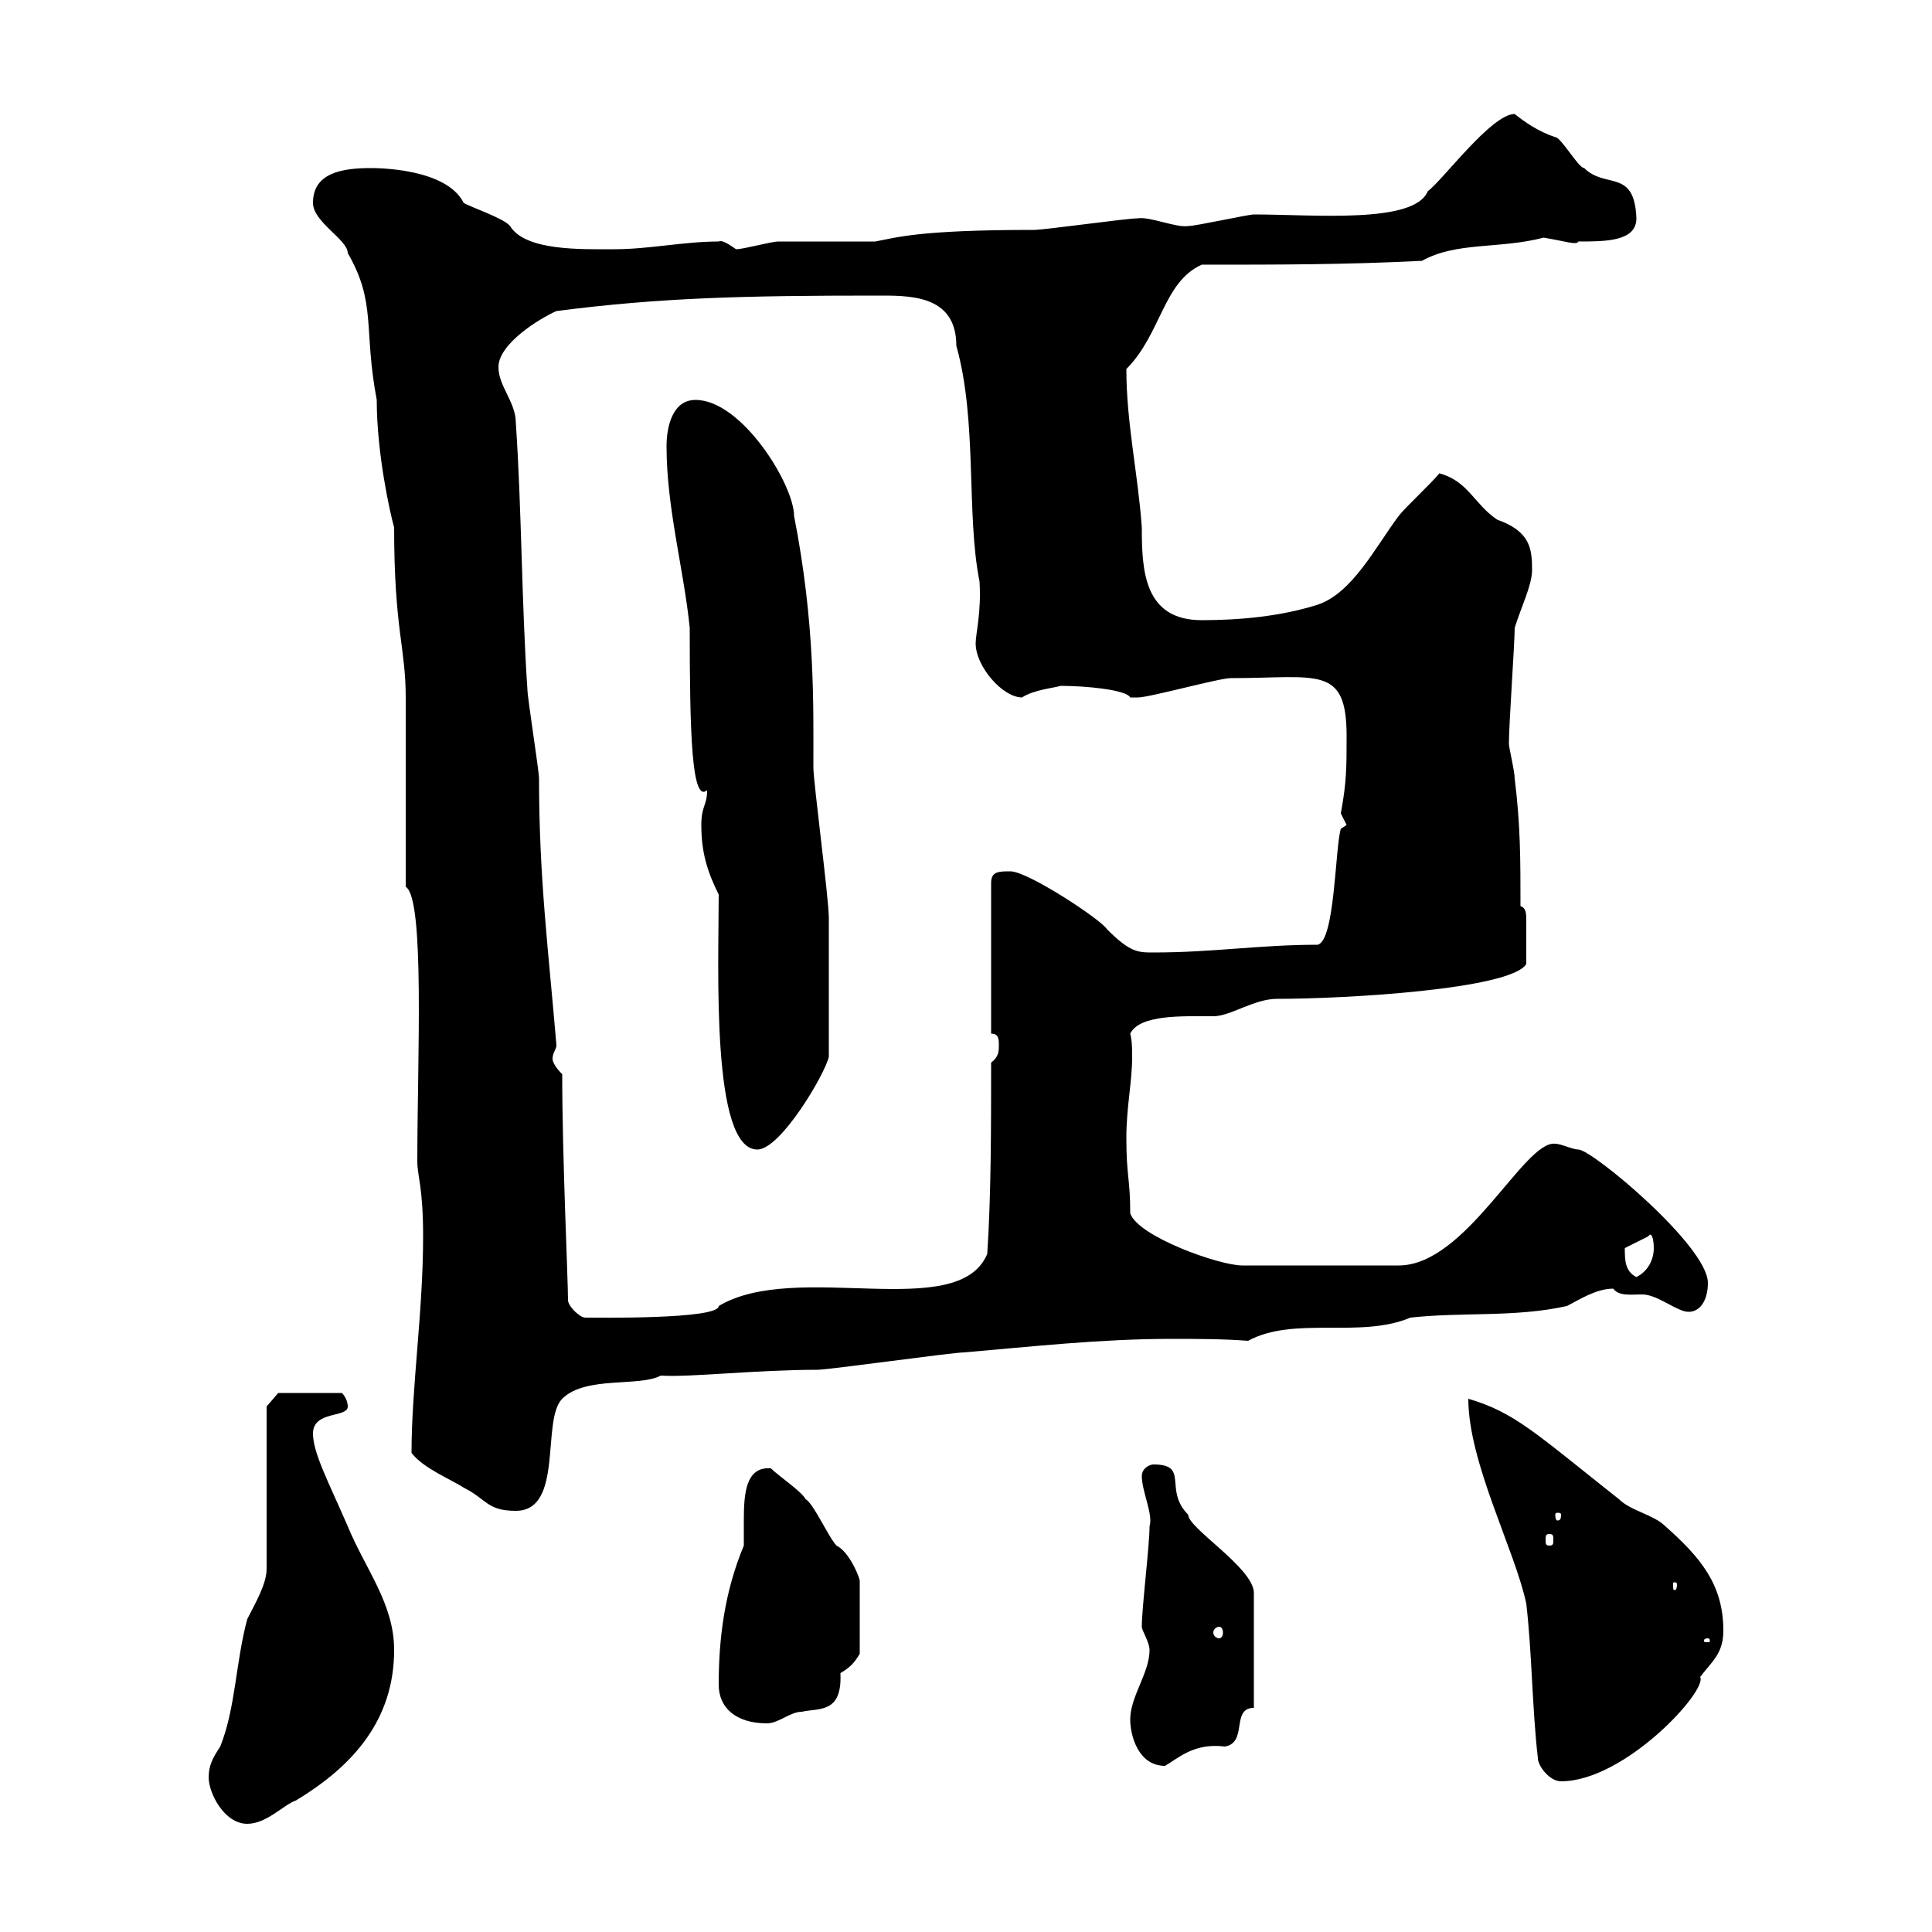 <svg xmlns="http://www.w3.org/2000/svg" xmlns:xlink="http://www.w3.org/1999/xlink" width="300" height="300"><path d="M32.40 276C32.40 278.40 34.80 283.20 38.40 283.20C41.40 283.20 44.10 280.20 45.90 279.60C54.90 274.20 61.20 267 61.20 256.20C61.20 249 56.70 243.60 54 237C51 230.10 48.60 225.60 48.60 222.60C48.60 219 54 220.20 54 218.40C54 217.20 53.10 216.30 53.10 216.30L43.20 216.30L41.40 218.40L41.40 243.60C41.40 246 39.60 249 38.40 251.40C36.60 258 36.60 265.20 34.20 271.20C33 273 32.40 274.20 32.40 276ZM238.80 273C238.80 274.20 240.60 276.60 242.40 276.60C252.30 276.60 265.20 262.50 264 260.40C265.80 258 267.60 256.80 267.60 253.20C267.60 246 264 241.80 258.60 237C256.80 235.20 253.20 234.60 251.40 232.80C238.50 222.60 235.20 219.30 228 217.20C228 227.10 235.20 240.60 237 249C237.90 256.80 237.90 265.20 238.80 273ZM175.50 267C175.50 269.40 176.70 274.20 180.90 274.20C183 273 185.40 270.60 190.20 271.20C193.80 270.60 191.10 265.20 194.70 265.20L194.70 247.20C194.40 243.30 184.50 237.30 184.50 235.20C180.60 231.30 184.80 227.40 179.10 227.40C178.50 227.40 177.30 228 177.30 229.20C177.30 231.60 179.10 235.20 178.50 237C178.50 240 177.30 249.60 177.30 252.60C177.30 253.20 178.50 255 178.50 256.20C178.50 259.80 175.50 263.40 175.50 267ZM111.60 261.60C111.60 265.20 114.30 267.60 119.10 267.60C120.90 267.60 122.70 265.80 124.50 265.80C127.20 265.20 130.80 266.10 130.50 259.80C132 258.90 132.60 258.30 133.50 256.80L133.50 245.40C133.20 244.20 131.70 240.90 129.90 240C128.70 238.80 126.30 233.40 125.10 232.80C124.50 231.60 120.90 229.20 119.70 228C115.80 227.70 115.50 231.90 115.50 236.10C115.50 237.30 115.50 239.10 115.50 240C112.50 247.20 111.60 254.40 111.60 261.60ZM265.20 254.40C265.50 254.40 265.50 254.70 265.50 254.70C265.50 255 265.50 255 265.20 255C264.60 255 264.60 255 264.60 254.70C264.60 254.70 264.60 254.40 265.20 254.40ZM189.30 252.60C189.60 252.60 189.90 252.90 189.90 253.50C189.90 254.10 189.60 254.40 189.30 254.40C189 254.40 188.40 254.10 188.40 253.50C188.40 252.90 189 252.60 189.30 252.60ZM260.40 246C260.40 246.90 260.10 246.90 260.10 246.90C259.80 246.90 259.80 246.90 259.80 246C259.80 245.70 259.80 245.70 260.10 245.70C260.10 245.70 260.40 245.70 260.40 246ZM240.60 238.20C241.20 238.20 241.20 238.50 241.20 239.10C241.20 239.70 241.20 240 240.60 240C240 240 240 239.70 240 239.10C240 238.50 240 238.20 240.60 238.20ZM242.40 235.20C242.40 236.10 242.10 236.10 241.80 236.10C241.80 236.10 241.50 236.10 241.50 235.20C241.50 234.90 241.80 234.90 241.80 234.90C242.10 234.90 242.40 234.90 242.40 235.20ZM63.90 225.60C65.70 228 70.20 229.80 72 231C75.60 232.80 75.60 234.60 80.10 234.60C87.60 234.60 84 220.50 87.30 217.20C90.90 213.60 99.30 215.40 102.60 213.60C107.10 213.90 117.30 212.70 126.90 212.70C128.70 212.70 147.90 210 149.70 210C160.20 209.10 171 207.90 181.80 207.90C185.70 207.90 189.90 207.90 193.80 208.20C201 204.30 211.20 207.90 219 204.60C227.10 203.70 235.20 204.60 243.30 202.80C245.10 201.90 247.80 200.10 250.50 200.10C251.40 201.30 253.20 201 255 201C257.40 201 260.40 203.70 262.20 203.70C264 203.70 265.20 201.90 265.20 199.20C265.20 193.50 247.20 178.50 245.10 178.50C244.20 178.50 242.40 177.60 241.50 177.60C236.70 177 227.70 196.50 217.20 196.50L192.90 196.50C189.30 196.50 176.70 192 175.50 188.40C175.50 183 174.90 182.70 174.90 176.70C174.90 171.90 175.80 168 175.80 164.10C175.80 162.90 175.80 161.70 175.50 160.50C177 157.50 183.60 157.80 188.40 157.80C191.10 157.80 194.70 155.10 198.30 155.10C209.10 155.10 234.60 153.60 237 149.70C237 147 237 145.20 237 143.10C237 141.90 237 141 236.10 140.70C236.10 133.50 236.10 128.10 235.20 120.90C235.20 119.70 234.30 116.10 234.30 115.50C234.30 112.50 235.20 99.90 235.20 97.50C236.10 94.50 237.90 90.90 237.90 88.50C237.90 85.20 237.60 82.50 232.50 80.70C228.90 78.30 228 74.70 223.50 73.50C222.60 74.70 218.10 78.90 217.20 80.10C213.60 84.90 210 92.10 204.60 93.90C198.90 95.70 192.60 96.30 186.60 96.30C177.60 96.30 177.30 88.50 177.30 81.90C176.70 73.50 174.90 65.70 174.90 57.30C180.30 51.90 180.60 43.80 186.60 41.10C198.30 41.10 209.10 41.10 220.80 40.50C226.20 37.50 232.80 38.70 239.70 36.90C243.30 37.50 244.80 38.10 245.10 37.50C249.30 37.50 254.10 37.50 254.10 33.90C253.80 26.10 249.30 29.40 246 26.10C245.10 26.10 242.40 21.30 241.50 21.30C238.80 20.40 236.70 18.90 235.20 17.70C231.60 17.70 224.10 27.90 221.70 29.70C219.60 34.80 204 33.30 194.70 33.30C193.80 33.30 185.70 35.10 184.50 35.10C182.70 35.40 178.50 33.60 176.70 33.90C174.90 33.90 162.30 35.70 160.50 35.70C142.50 35.70 139.20 36.90 135.90 37.50C134.10 37.50 122.70 37.50 120.90 37.50C119.70 37.50 115.50 38.70 114.30 38.70C113.40 38.10 112.20 37.20 111.60 37.50C106.20 37.50 100.80 38.70 95.40 38.70C90.30 38.70 81.60 39 79.20 35.10C78.30 33.90 72.90 32.10 72 31.50C69.30 26.10 58.50 26.10 57.60 26.10C53.40 26.10 48.60 26.70 48.60 31.50C48.60 34.50 54 37.20 54 39.30C58.50 47.10 56.40 51 58.50 62.10C58.50 70.50 60.60 79.80 61.20 81.90C61.20 97.80 63 100.50 63 108.30L63 137.70C66 139.50 64.80 164.70 64.80 180.30C64.80 182.70 65.70 184.20 65.70 192C65.70 203.70 63.90 215.40 63.90 225.60ZM88.20 201.90C88.20 198.60 87.30 179.70 87.30 166.80C86.40 165.90 85.80 165 85.80 164.40C85.80 163.50 86.40 162.90 86.40 162.30C85.20 147.90 83.70 136.50 83.70 120.90C83.70 119.70 81.90 108.30 81.90 107.10C81 93.90 81 78.90 80.10 65.70C80.10 62.40 77.40 60 77.40 57C77.40 53.40 83.70 49.50 86.40 48.30C102.60 46.20 115.80 45.90 135.90 45.90C141 45.90 148.50 45.60 148.50 53.70C151.80 65.40 150 79.80 152.10 90.30C152.40 95.10 151.50 98.40 151.50 99.90C151.50 103.50 155.70 108.30 158.70 108.30C160.50 107.10 163.80 106.80 164.70 106.50C168.60 106.50 174.90 107.10 175.50 108.30C176.70 108.30 176.70 108.30 176.70 108.30C178.50 108.30 189.30 105.30 191.10 105.30C204.60 105.30 209.10 103.20 209.10 114.30C209.10 119.10 209.10 121.50 208.20 126.30C208.20 126.30 209.10 128.10 209.10 128.10C209.10 128.10 208.20 128.70 208.20 128.70C207.30 131.70 207.30 146.10 204.60 146.70C195.60 146.70 188.40 147.90 179.10 147.90C176.70 147.90 175.50 147.90 171.90 144.30C171 142.80 159.60 135.30 156.90 135.30C155.10 135.30 153.90 135.30 153.90 137.10L153.90 160.50C155.10 160.50 155.10 161.40 155.10 162.30C155.10 163.20 155.10 164.10 153.90 165C153.90 174.90 153.90 185.70 153.30 194.70C148.80 205.50 123.60 195.60 111.60 202.80C111.60 204.90 92.40 204.60 90.90 204.60C90 204.60 88.20 202.80 88.20 201.90ZM252.30 193.80C252.30 193.80 252.30 193.80 252.30 193.80L255.90 192C255.90 192 256.20 191.70 256.20 191.70C256.80 191.70 256.80 193.80 256.80 193.80C256.80 195.60 255.90 197.40 254.10 198.30C252.30 197.40 252.30 195.60 252.30 193.80ZM111.60 138.90C111.60 150.30 110.40 178.50 117.60 178.50C121.20 178.50 128.10 166.80 128.70 164.10C128.70 156 128.70 147.30 128.70 142.50C128.70 139.50 126.30 121.50 126.30 119.10C126.30 109.50 126.60 96.90 123.30 80.10C123.30 75.30 115.20 62.10 108 62.10C104.40 62.10 103.50 66.30 103.50 69.30C103.50 78.90 106.20 88.50 107.10 97.50C107.10 113.70 107.40 124.80 109.80 122.70C109.80 125.10 108.90 125.10 108.90 128.10C108.90 132.30 109.80 135.30 111.60 138.90Z"/></svg>